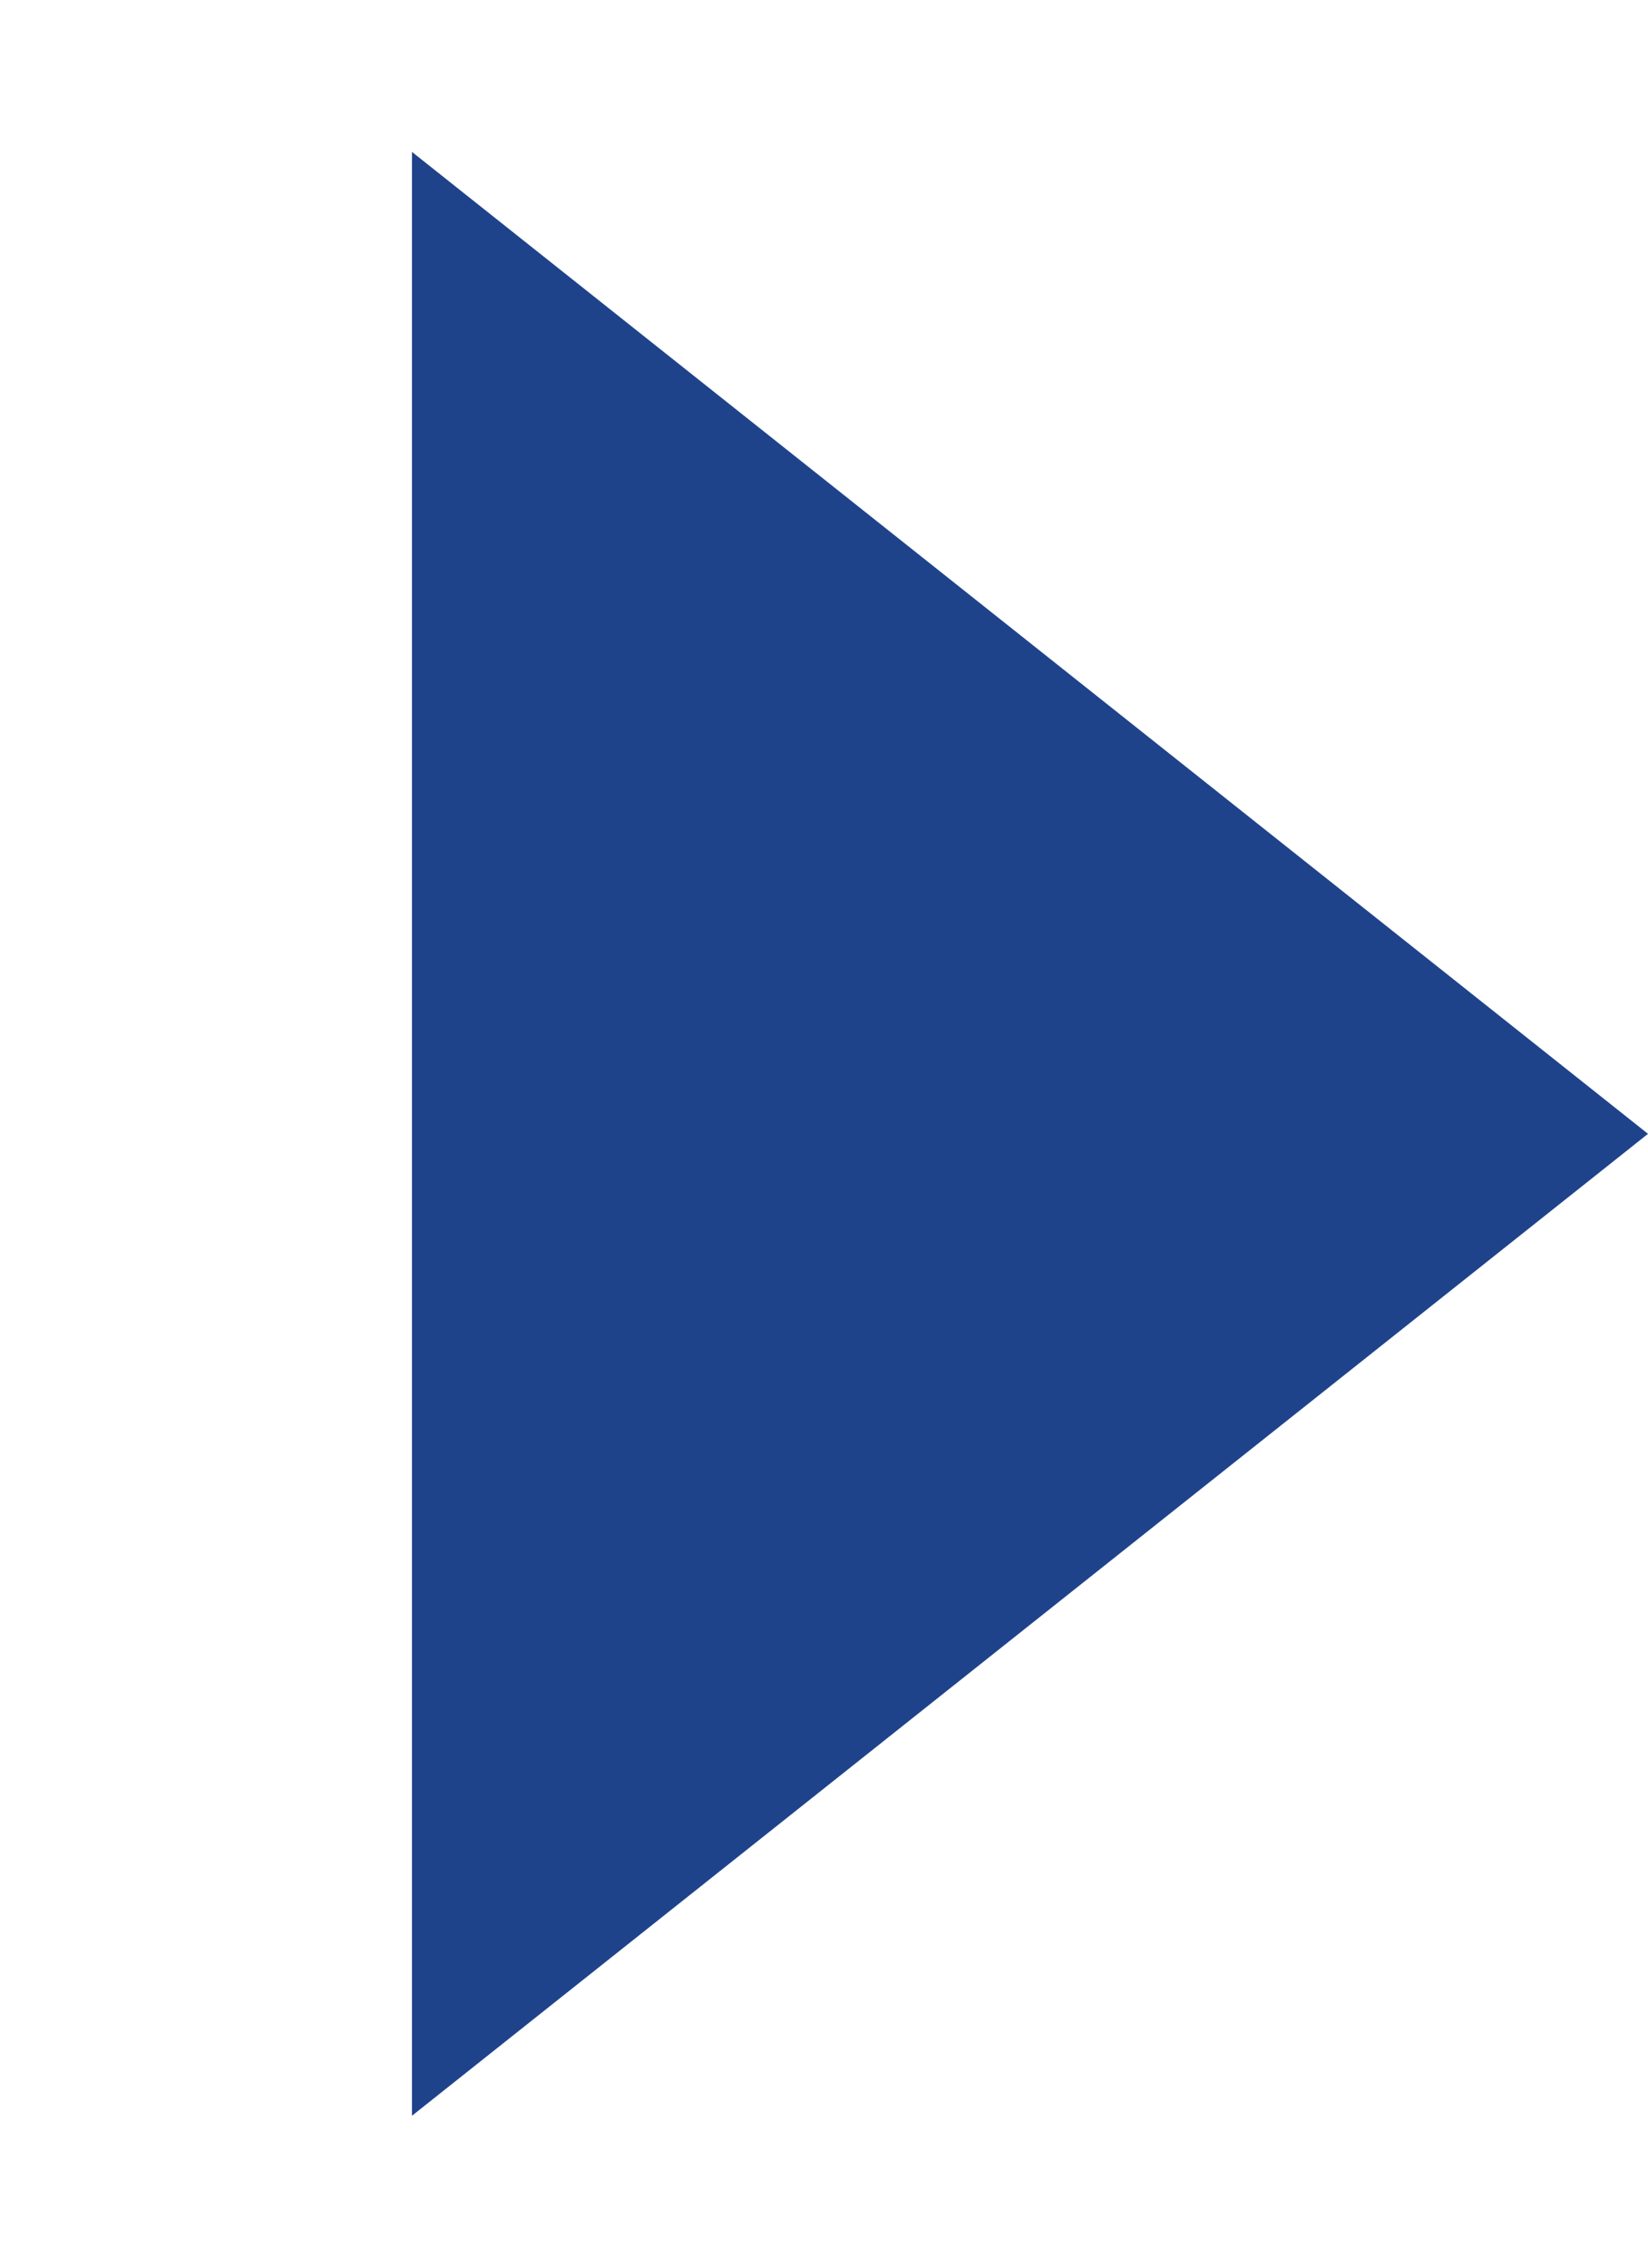 <?xml version="1.0" encoding="UTF-8"?> <svg xmlns="http://www.w3.org/2000/svg" width="8" height="11" viewBox="0 0 8 11" fill="none"><g clip-path="url(#clip0_822_249)"><path d="M8 5.5L2 10.263L2 0.737L8 5.5Z" fill="#1F438B"></path></g><defs><clipPath id="clip0_822_249"><rect width="8" height="11" fill="white"></rect></clipPath></defs></svg> 